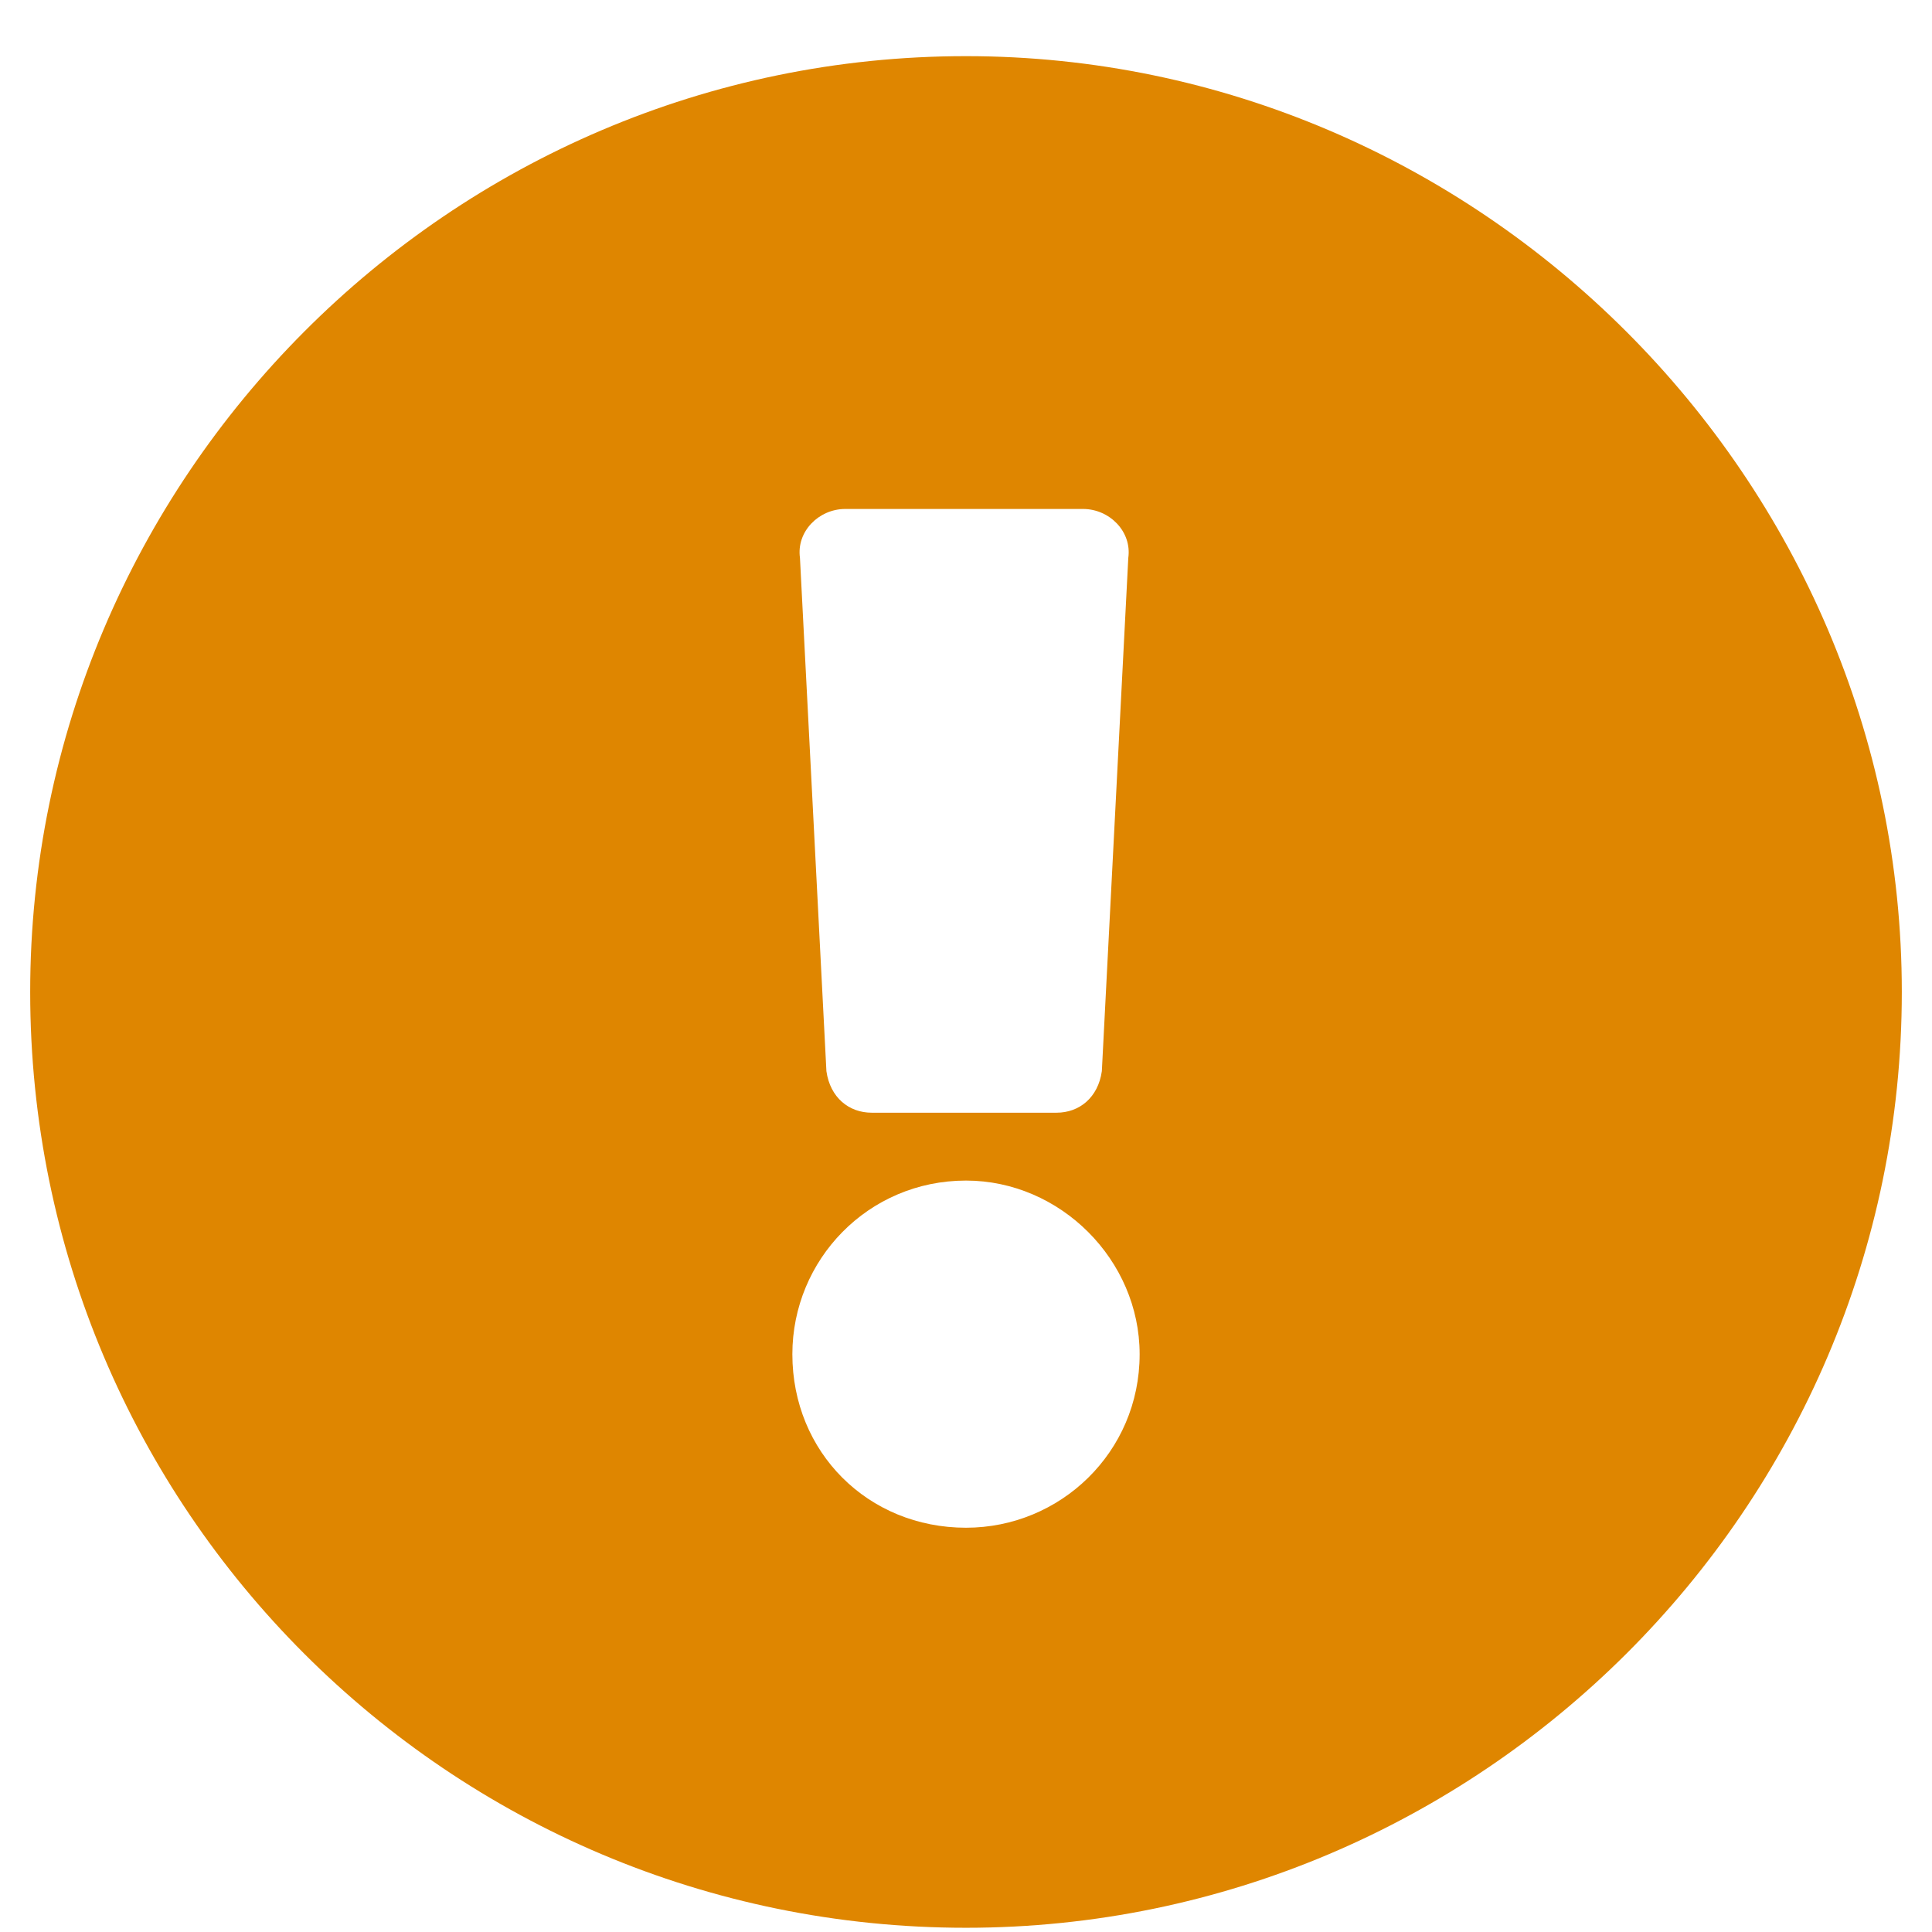 <svg width="16" height="16" viewBox="0 0 16 16" fill="none" xmlns="http://www.w3.org/2000/svg">
<path d="M15.75 8.215C15.75 3.965 12.25 0.465 8 0.465C3.719 0.465 0.25 3.965 0.25 8.215C0.25 12.496 3.719 15.965 8 15.965C12.25 15.965 15.75 12.496 15.75 8.215ZM8 9.777C8.781 9.777 9.438 10.434 9.438 11.215C9.438 12.027 8.781 12.652 8 12.652C7.188 12.652 6.562 12.027 6.562 11.215C6.562 10.434 7.188 9.777 8 9.777ZM6.625 4.621C6.594 4.402 6.781 4.215 7 4.215H8.969C9.188 4.215 9.375 4.402 9.344 4.621L9.125 8.871C9.094 9.09 8.938 9.215 8.75 9.215H7.219C7.031 9.215 6.875 9.09 6.844 8.871L6.625 4.621Z" fill="#DF8600"/>
</svg>
